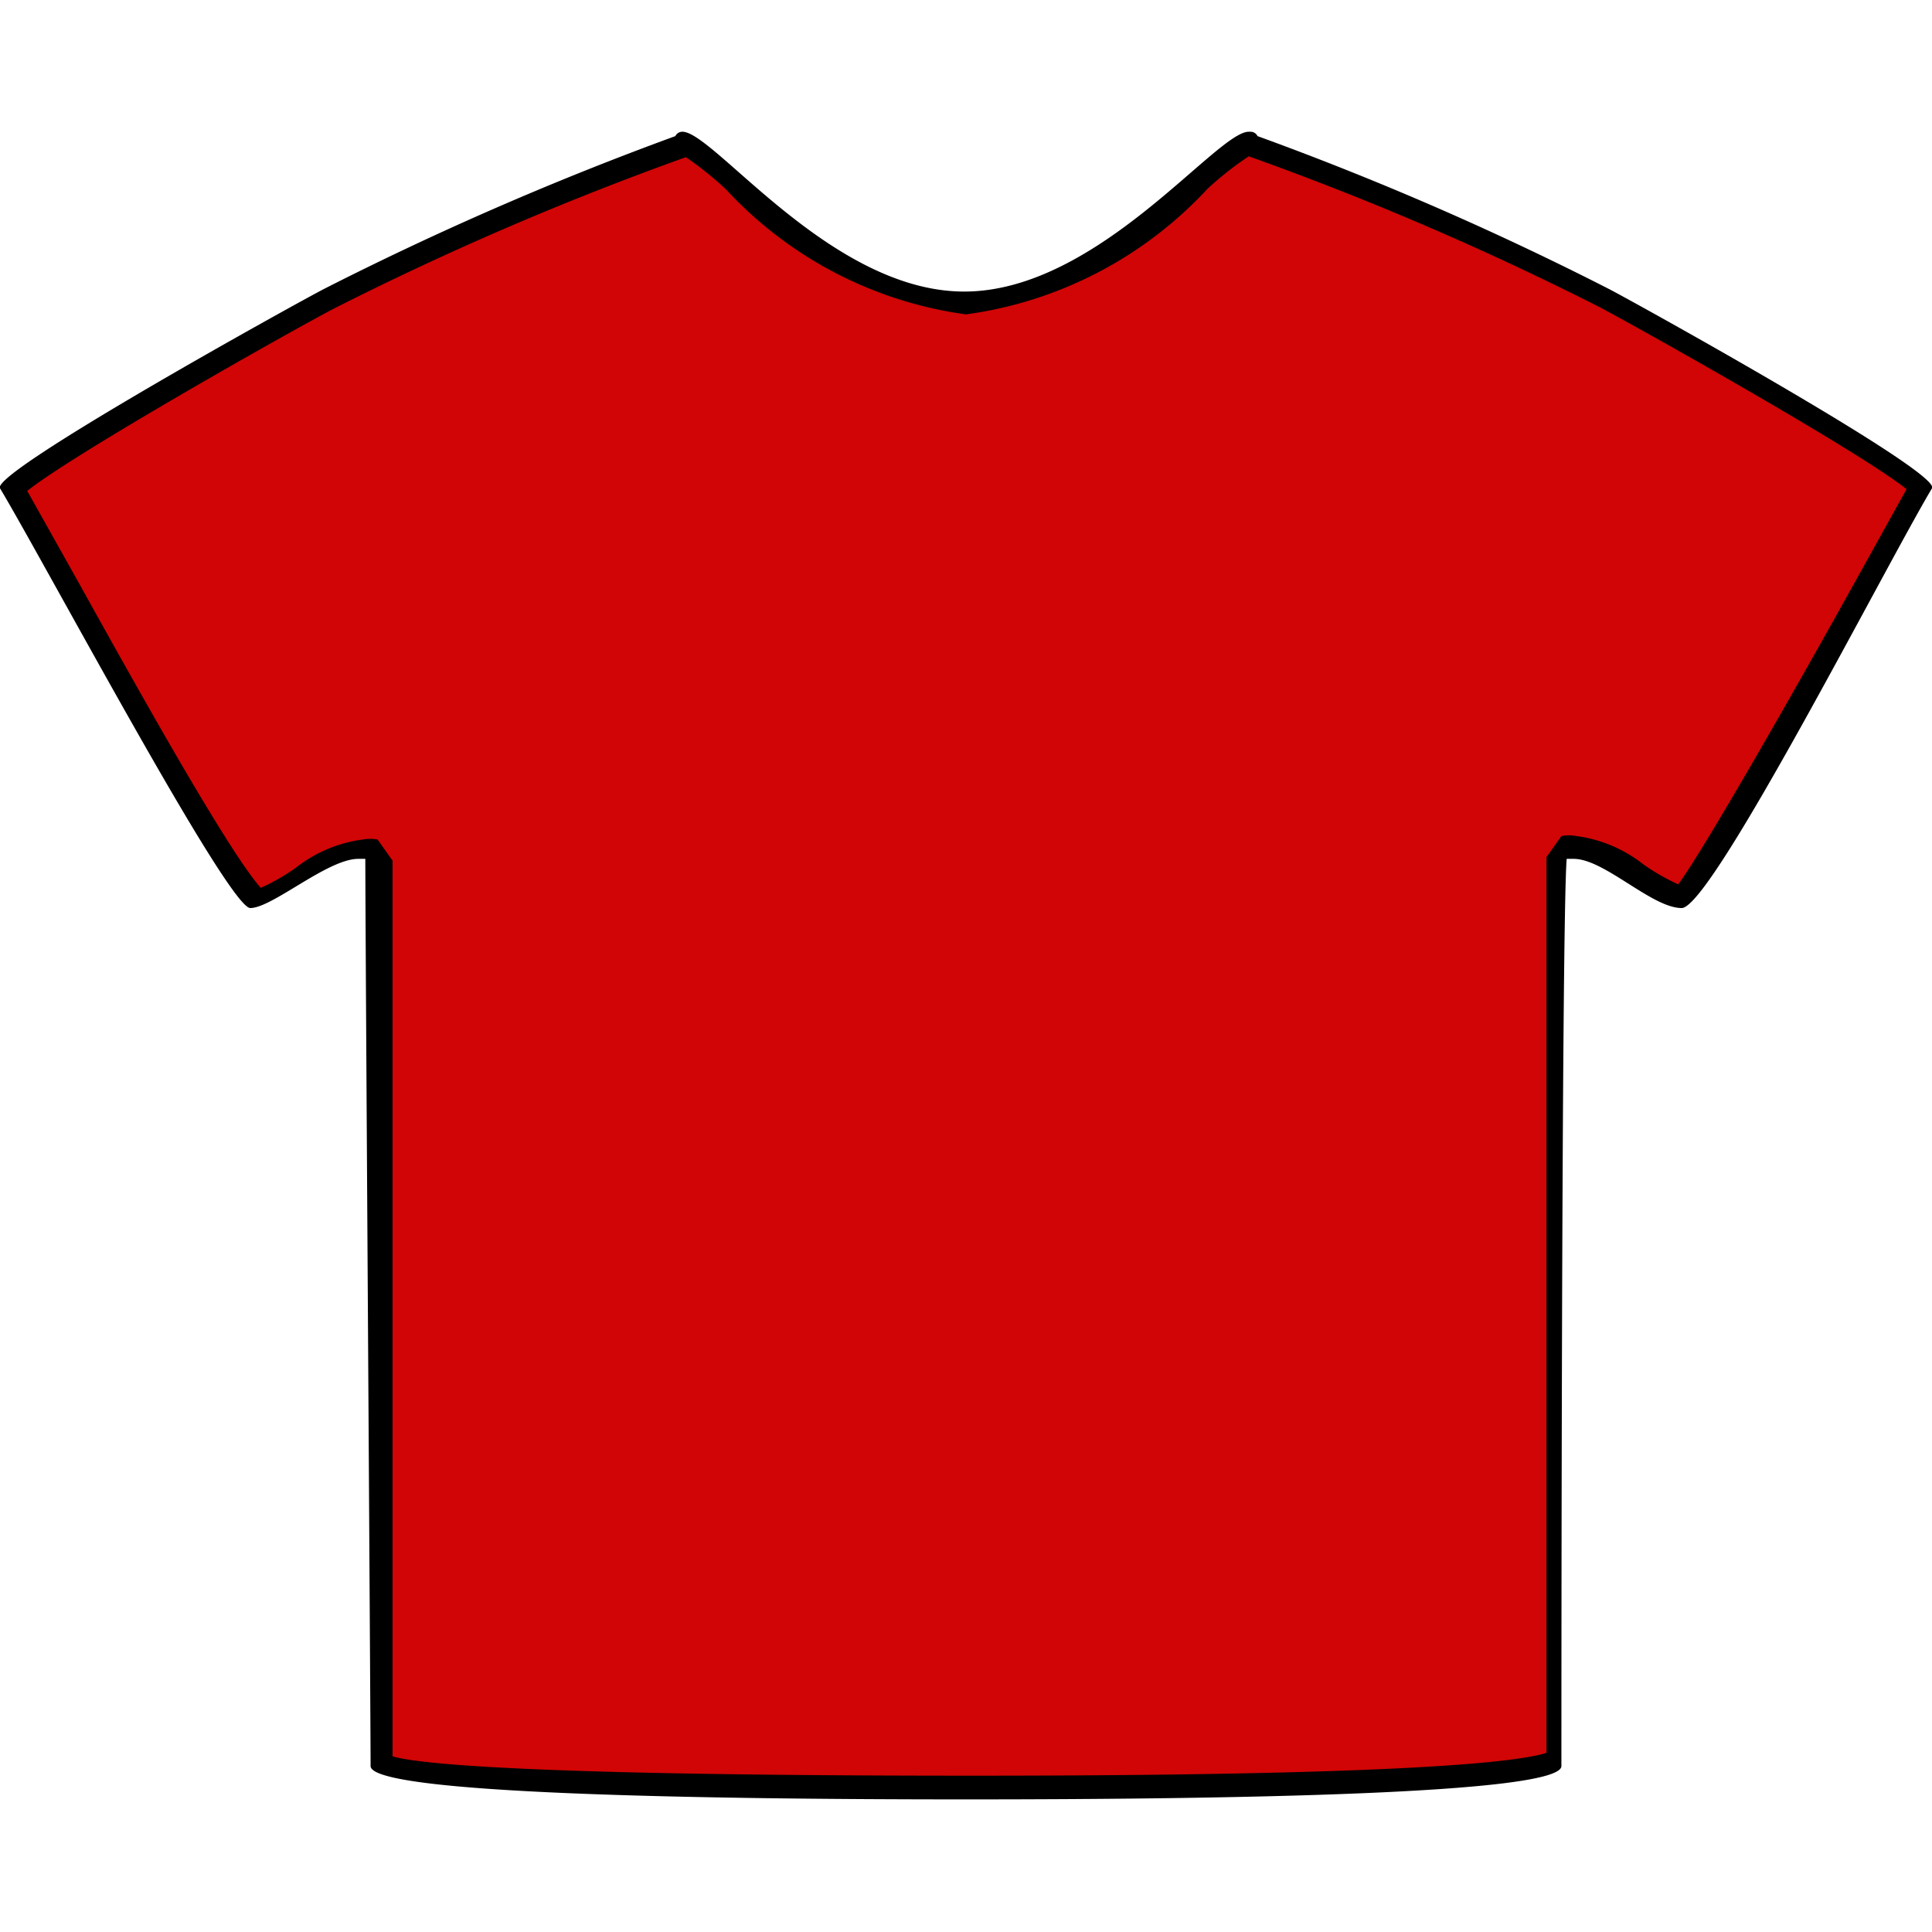 <svg xmlns="http://www.w3.org/2000/svg" viewBox="0 0 22 22"><defs><style>.a{fill:#d10505;}</style></defs><title>Artboard 24 copy</title><path class="a" d="M11,20.37c-5.46,0-6.49-.19-6.66-.29,0-.8,0-9.53,0-10.29l-.08-.12-.13,0a1.44,1.44,0,0,0-.69.31,1.89,1.89,0,0,1-.51.26A36,36,0,0,1,.8,6.72L.15,5.56A35.69,35.69,0,0,1,3.75,3.4a35.92,35.92,0,0,1,4-1.73l0,0a3,3,0,0,1,.55.43A4.52,4.52,0,0,0,11,3.45a4.52,4.52,0,0,0,2.67-1.39,3,3,0,0,1,.56-.43l0,0a35.45,35.45,0,0,1,4,1.73,37.06,37.06,0,0,1,3.59,2.16L21.2,6.72a36,36,0,0,1-2.08,3.5,1.89,1.89,0,0,1-.51-.26,1.44,1.44,0,0,0-.69-.31l-.13,0-.08.12c0,.55,0,5.25,0,8.06,0,1.14,0,2,0,2.23C17.49,20.18,16.46,20.37,11,20.37Z"/><path d="M14.22,1.78h0a34.51,34.51,0,0,1,4,1.72c.49.26,2.95,1.64,3.49,2.07l-.6,1.08c-.6,1.08-1.69,3-2,3.42a2.39,2.39,0,0,1-.4-.23,1.56,1.56,0,0,0-.76-.32.47.47,0,0,0-.17,0l-.17.24c0,.55,0,5.25,0,8.06,0,1,0,1.82,0,2.14-.31.1-1.56.26-6.53.26S4.78,20.09,4.47,20c0-1.2,0-9.46,0-10.2l-.17-.24a.47.47,0,0,0-.17,0,1.56,1.56,0,0,0-.76.32,2.39,2.39,0,0,1-.4.23C2.6,9.7,1.51,7.74.91,6.66L.31,5.59c.54-.43,3-1.82,3.5-2.08a35,35,0,0,1,4-1.72h0a3.71,3.71,0,0,1,.46.37A4.56,4.56,0,0,0,11,3.58a4.59,4.59,0,0,0,2.75-1.43,3.69,3.69,0,0,1,.47-.37m0-.28c-.37,0-1.72,1.82-3.24,1.82S8.13,1.5,7.77,1.5a.09.09,0,0,0-.08.05,36.35,36.35,0,0,0-4,1.74C3.38,3.45-.11,5.38,0,5.56c.52.87,2.6,4.78,2.85,4.78s.88-.56,1.23-.56h.08c0,.78.06,9.81.06,10.33,0,.32,3.8.38,6.78.38s6.78-.06,6.78-.38c0-.53,0-9.55.06-10.33h.08c.35,0,.89.56,1.23.56S21.48,6.43,22,5.56c.11-.18-3.37-2.11-3.68-2.27a35.3,35.3,0,0,0-4-1.74.09.09,0,0,0-.08-.05Z"/></svg>